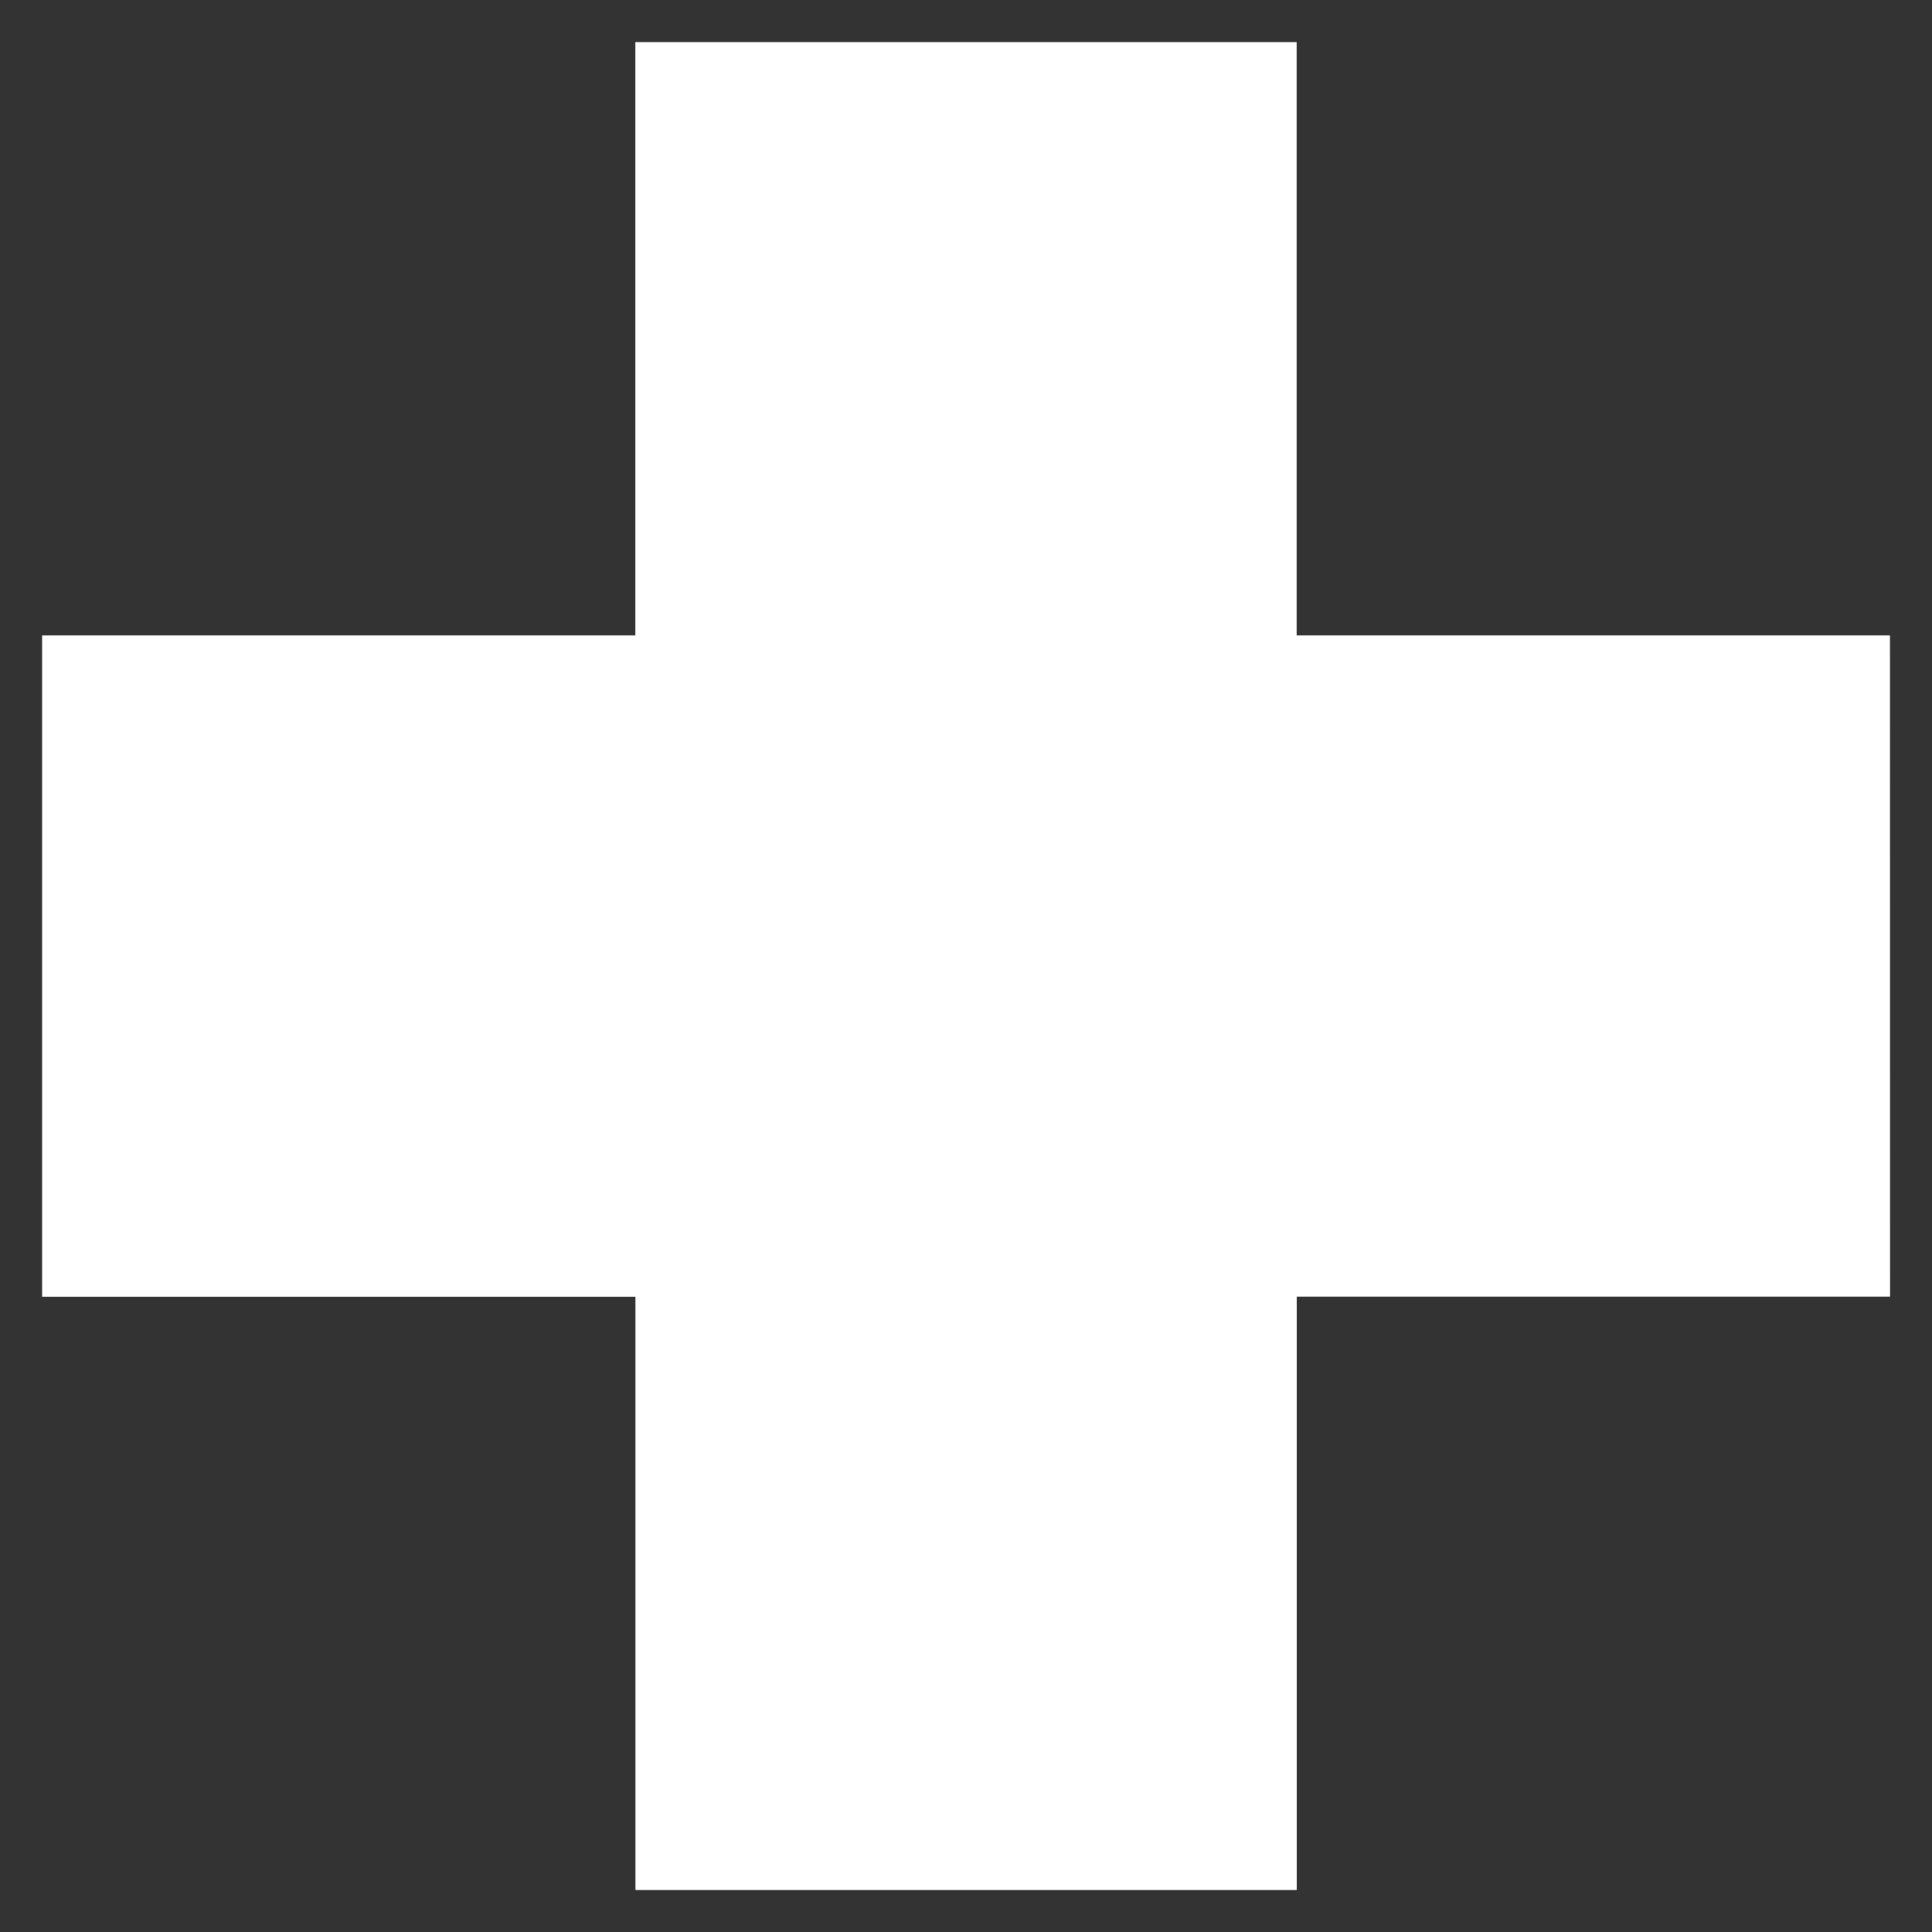 <svg xmlns="http://www.w3.org/2000/svg" width="23" height="23" viewBox="0 0 23 23">
  <rect x="0" y="0" width="23" height="23" fill="#333333" stroke="none"/>
  <path id="Контур_8835" data-name="Контур 8835" d="M586.529,228.139h-7.064v-7.064h-7.872v7.064H564.53v7.872h7.064v7.064h7.872V236.01h7.064Z" transform="translate(-564.029 -220.574)" fill="#fff" stroke="rgba(0,0,0,0)" stroke-width="1"/>
</svg>
